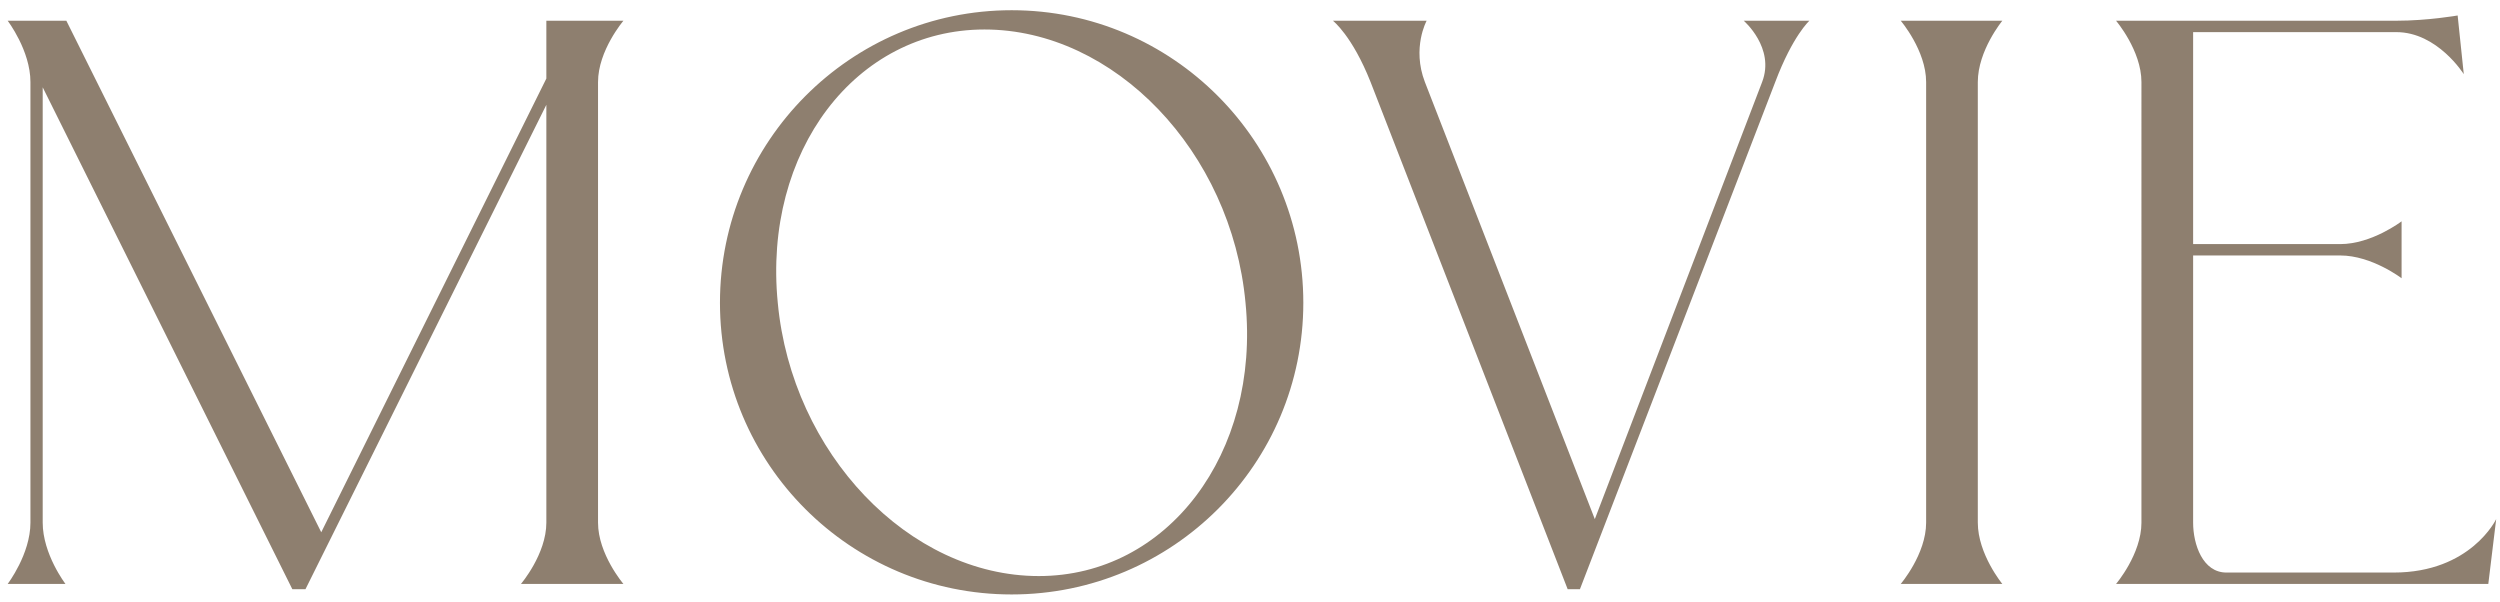 <svg fill="none" height="33" viewBox="0 0 137 33" width="137" xmlns="http://www.w3.org/2000/svg"><path d="M32.772 4.496V28.64c0 1.728 1.392 3.36 1.392 3.36h-5.616s1.392-1.632 1.392-3.36V5.744l-13.2 26.544h-.72L2.34 4.784V28.64c0 1.728 1.248 3.36 1.248 3.36H.42s1.248-1.632 1.248-3.36V4.496c0-1.728-1.248-3.36-1.248-3.36h3.216l13.968 28.032L29.94 4.304V1.136h4.224s-1.392 1.632-1.392 3.36zM55.438.56c8.832 0 15.984 7.2 15.984 16.032S64.27 32.576 55.438 32.576s-15.984-7.152-15.984-15.984S46.606.56 55.438.56zm1.488 31.008c7.056 0 12.144-6.72 11.328-14.976-.768-8.304-7.2-14.976-14.304-14.976-7.056 0-12.144 6.672-11.328 14.976.768 8.256 7.2 14.976 14.304 14.976zm38.63-30.432h3.6s-.913.816-1.873 3.36L86.58 32.288h-.672l-10.8-27.792c-1.008-2.544-2.064-3.36-2.064-3.36h5.136s-.816 1.488-.096 3.36l9.312 23.952 9.168-23.952c.72-1.872-1.008-3.36-1.008-3.36zm9.996 27.504V4.496c0-1.728-1.392-3.36-1.392-3.36h5.568s-1.344 1.632-1.344 3.36V28.64c0 1.728 1.344 3.36 1.344 3.36h-5.568s1.392-1.632 1.392-3.36zm11.799 0V4.496c0-1.728-1.392-3.36-1.392-3.36h15.36c1.728 0 3.36-.288 3.36-.288l.336 3.216s-1.44-2.304-3.696-2.304h-11.136v11.616h8.064c1.728 0 3.36-1.248 3.36-1.248v3.12S129.975 14 128.247 14h-8.064v14.64c0 1.2.528 2.736 1.824 2.736h9.168c4.224 0 5.616-2.928 5.616-2.928L136.359 32h-20.4s1.392-1.632 1.392-3.36z" fill="#8e7f6f"/></svg>